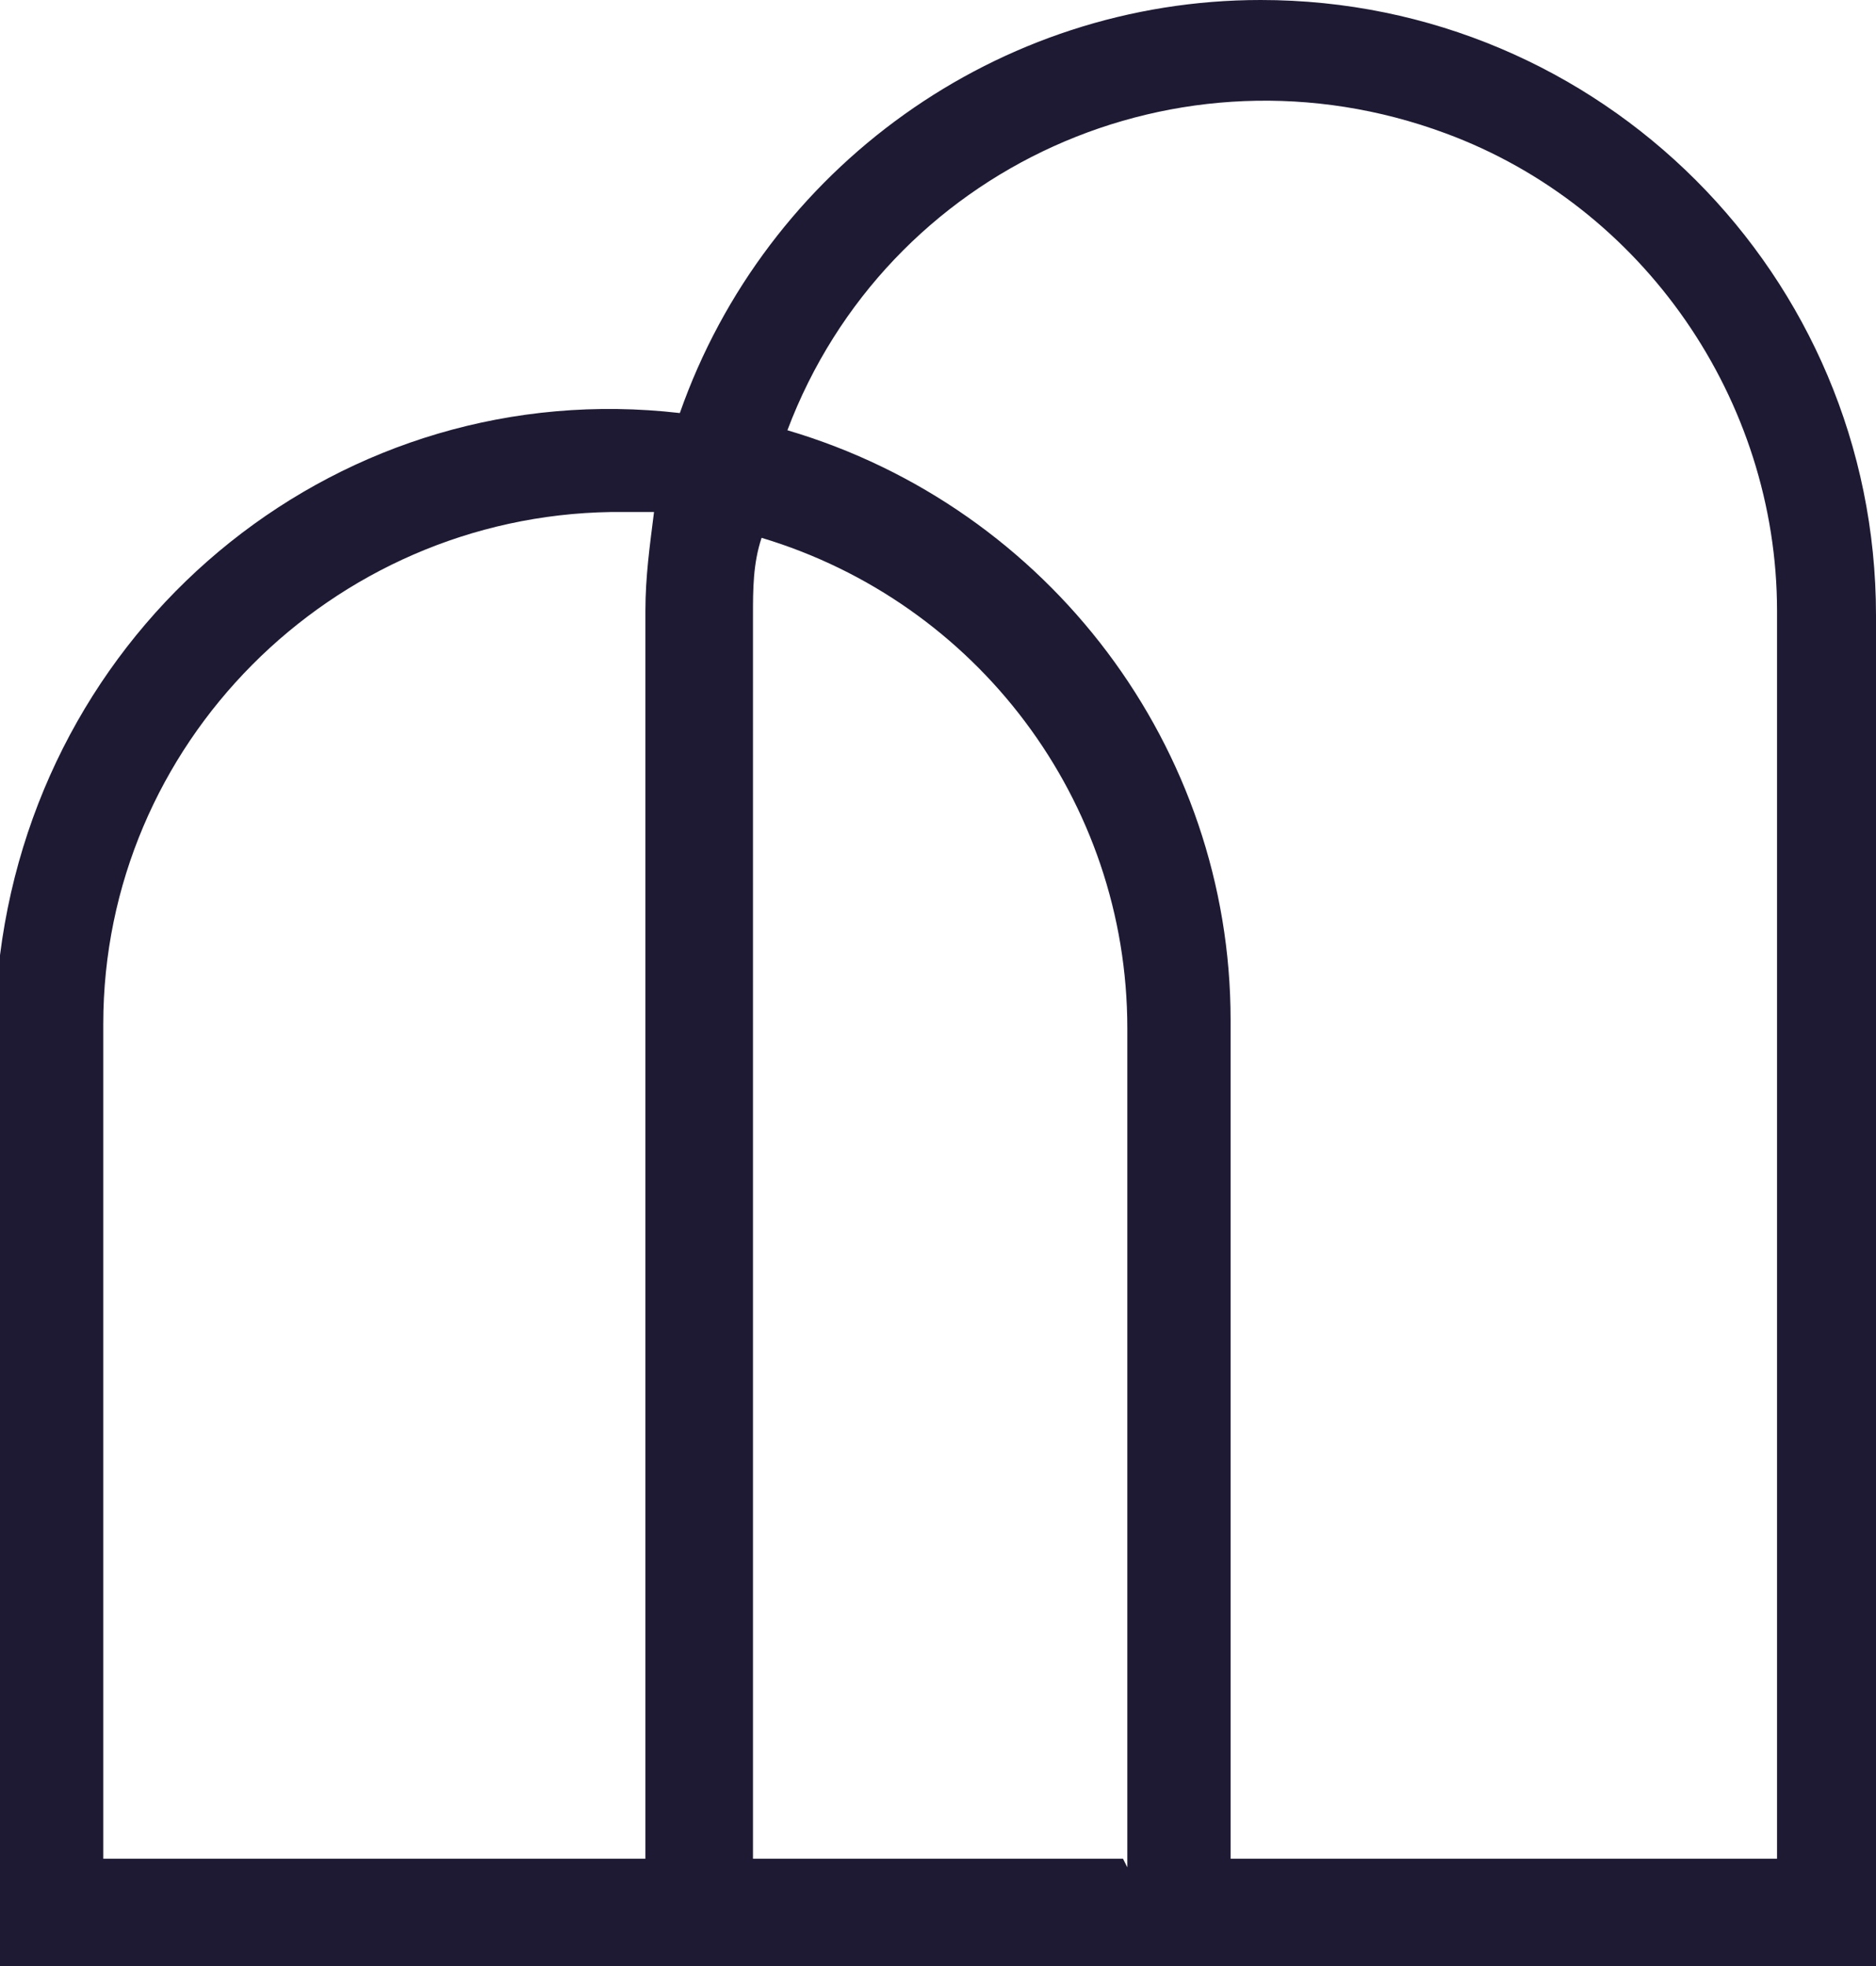 <?xml version="1.0" encoding="UTF-8"?> <svg xmlns="http://www.w3.org/2000/svg" version="1.1" viewBox="0 0 43.6 45.7"><defs><style> .cls-1 { fill: #1e1a34; } </style></defs><g><g id="Layer_1"><path id="Path_1846" class="cls-1" d="M29.3,0c-6.1,0-11.5,3.9-13.5,9.6C8,8.7,1,14.3,0,22.2,0,22.7,0,23.2,0,23.8v21.9h43.6V14.3C43.6,6.4,37.2,0,29.3,0ZM2.4,23.8c0-6.5,5.3-11.8,11.8-11.9.3,0,.7,0,1,0-.1.8-.2,1.5-.2,2.3v29H2.4v-19.5ZM26.1,43.2h-8.6V14.3c0-.6,0-1.2.2-1.8,5,1.5,8.5,6.1,8.5,11.4v19.5ZM41.2,43.2h-12.6v-19.5c0-6.3-4.2-11.9-10.3-13.7,2.3-6.1,9.1-9.2,15.3-6.9,4.6,1.7,7.7,6.2,7.7,11.1v29Z"></path></g></g></svg> 